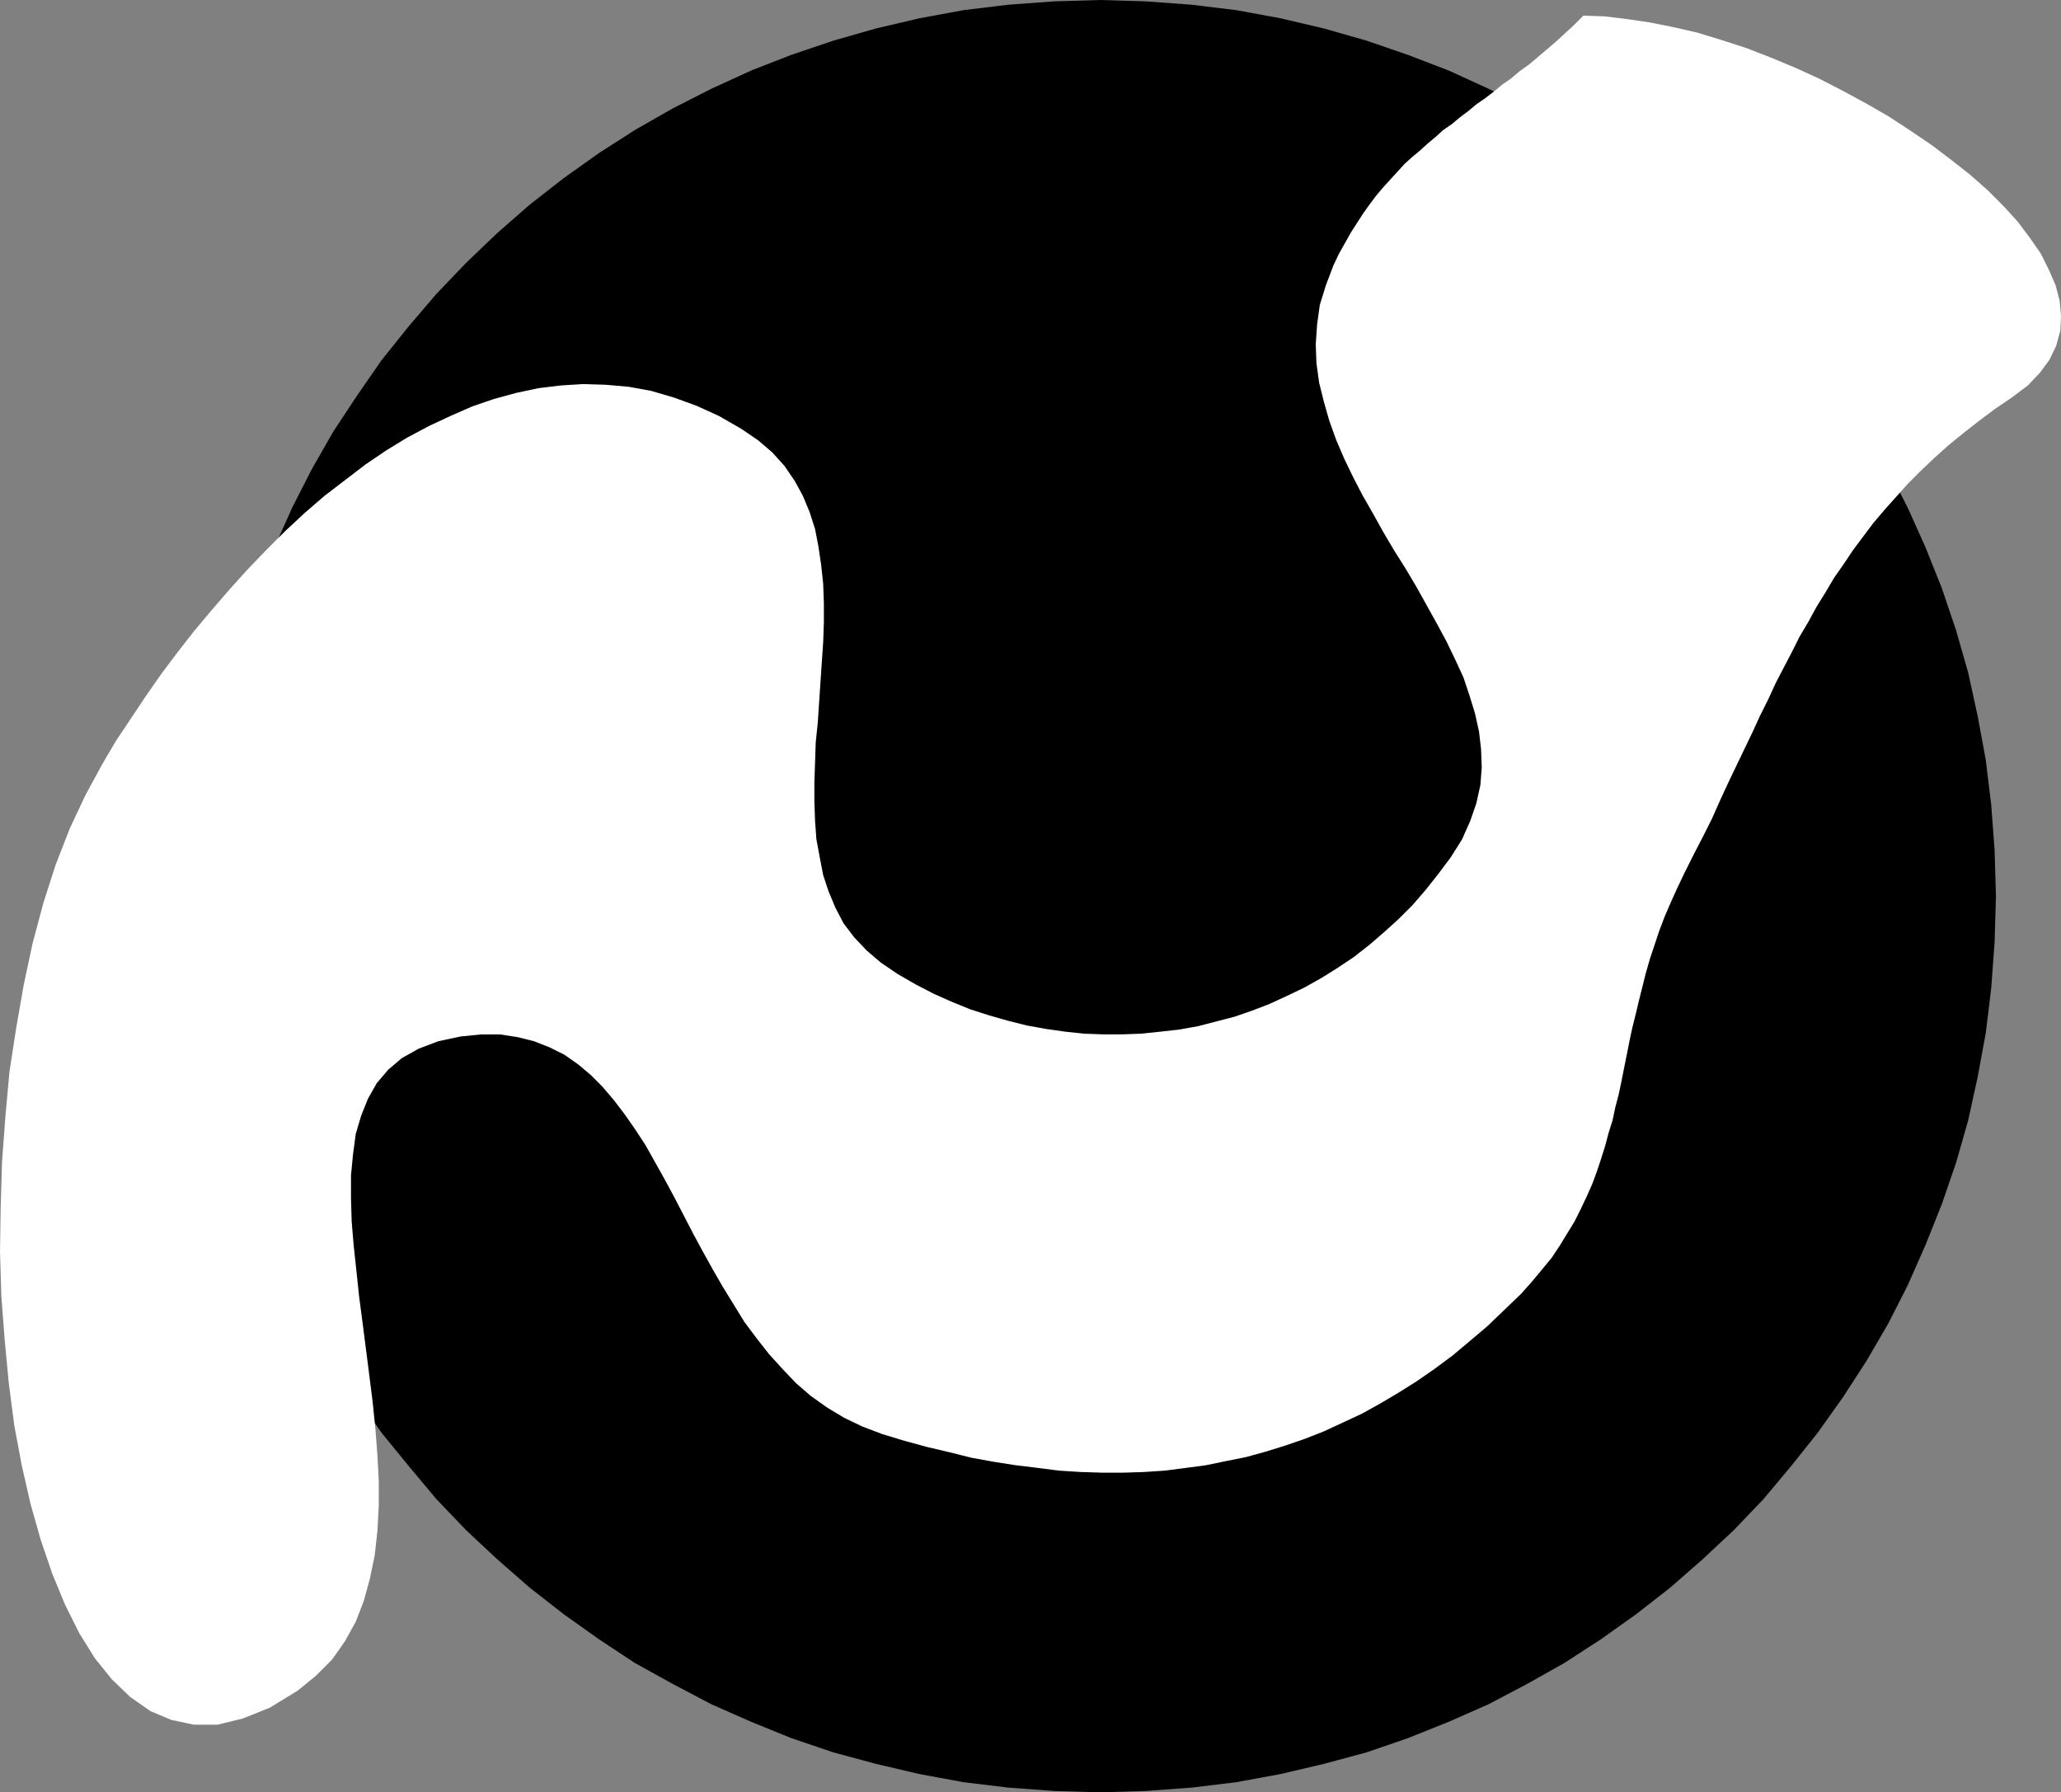 <?xml version="1.0" encoding="UTF-8" standalone="no"?>
<svg
   version="1.0"
   width="130.066mm"
   height="113.126mm"
   id="svg2"
   sodipodi:docname="Shape 068.wmf"
   xmlns:inkscape="http://www.inkscape.org/namespaces/inkscape"
   xmlns:sodipodi="http://sodipodi.sourceforge.net/DTD/sodipodi-0.dtd"
   xmlns="http://www.w3.org/2000/svg"
   xmlns:svg="http://www.w3.org/2000/svg">
  <rect width="100%" height="100%" fill="#808080" stroke="none"/>
  <sodipodi:namedview
     id="namedview2"
     pagecolor="#ffffff"
     bordercolor="#000000"
     borderopacity="0.25"
     inkscape:showpageshadow="2"
     inkscape:pageopacity="0.0"
     inkscape:pagecheckerboard="0"
     inkscape:deskcolor="#d1d1d1"
     inkscape:document-units="mm" />
  <defs
     id="defs1">
    <pattern
       id="WMFhbasepattern"
       patternUnits="userSpaceOnUse"
       width="6"
       height="6"
       x="0"
       y="0" />
  </defs>
  <path
     style="fill:#000000;fill-opacity:1;fill-rule:evenodd;stroke:none"
     d="m 48.642,213.782 0.323,-10.988 0.808,-10.826 1.293,-10.665 1.939,-10.503 2.262,-10.342 2.909,-10.18 3.394,-10.019 3.878,-9.695 4.202,-9.372 4.686,-9.211 5.171,-9.049 5.656,-8.564 5.818,-8.403 6.464,-8.079 6.626,-7.756 7.11,-7.433 7.434,-7.11 7.757,-6.787 8.08,-6.302 8.403,-5.979 8.565,-5.494 9.05,-5.171 9.211,-4.686 9.534,-4.363 9.534,-3.717 L 198.768,9.695 208.949,6.787 219.291,4.363 229.795,2.424 240.461,1.131 251.449,0.323 262.438,0 l 10.827,0.323 10.989,0.808 10.666,1.293 10.504,1.939 10.342,2.424 10.181,2.909 9.858,3.393 9.696,3.717 9.534,4.363 9.211,4.686 8.888,5.171 8.726,5.494 8.403,5.979 8.08,6.302 7.757,6.787 7.434,7.11 7.11,7.433 6.626,7.756 6.302,8.079 5.979,8.403 5.656,8.564 5.171,9.049 4.686,9.211 4.202,9.372 3.878,9.695 3.394,10.019 2.909,10.18 2.262,10.342 1.939,10.503 1.293,10.665 0.808,10.826 0.323,10.988 -0.323,10.988 -0.808,10.988 -1.293,10.665 -1.939,10.503 -2.262,10.342 -2.909,10.18 -3.394,9.857 -3.878,9.695 -4.202,9.534 -4.686,9.211 -5.171,8.887 -5.656,8.726 -5.979,8.403 -6.302,7.918 -6.626,7.918 -7.11,7.433 -7.434,6.948 -7.757,6.787 -8.08,6.302 -8.403,5.979 -8.726,5.656 -8.888,5.009 -9.211,4.848 -9.534,4.201 -9.696,3.878 -9.858,3.393 -10.181,2.747 -10.342,2.424 -10.504,1.939 -10.666,1.293 -10.989,0.808 -10.827,0.323 -10.989,-0.323 -10.989,-0.808 -10.666,-1.293 -10.504,-1.939 -10.342,-2.424 -10.181,-2.747 -10.019,-3.393 -9.534,-3.878 -9.534,-4.201 -9.211,-4.848 -9.05,-5.009 -8.565,-5.656 -8.403,-5.979 -8.08,-6.302 -7.757,-6.787 -7.434,-6.948 -7.11,-7.433 -6.626,-7.918 -6.464,-7.918 -5.818,-8.403 -5.656,-8.726 -5.171,-8.887 -4.686,-9.211 -4.202,-9.534 -3.878,-9.695 -3.394,-9.857 -2.909,-10.18 -2.262,-10.342 -1.939,-10.503 -1.293,-10.665 -0.808,-10.988 z"
     id="path1" />
  <path
     style="fill:#ffffff;fill-opacity:1;fill-rule:evenodd;stroke:none"
     d="m 24.402,182.272 3.232,-5.494 3.555,-5.332 3.555,-5.332 3.717,-5.332 3.878,-5.171 4.04,-5.171 4.202,-5.009 4.202,-4.848 4.363,-4.848 4.363,-4.524 4.525,-4.524 4.686,-4.363 4.686,-4.04 4.848,-3.717 4.848,-3.717 5.01,-3.393 5.01,-3.07 5.171,-2.747 5.171,-2.424 5.171,-2.262 5.171,-1.777 5.333,-1.454 5.333,-1.131 5.333,-0.646 5.333,-0.323 5.333,0.162 5.494,0.485 5.333,0.97 5.494,1.616 5.333,1.939 5.333,2.424 5.333,3.07 4.04,2.747 3.394,2.909 2.909,3.232 2.424,3.555 1.939,3.555 1.616,3.878 1.293,4.04 0.808,4.201 0.646,4.363 0.485,4.524 0.162,4.524 v 4.686 l -0.162,4.686 -0.323,4.686 -0.323,4.848 -0.323,4.848 -0.323,4.848 -0.485,4.686 -0.162,4.848 -0.162,4.686 v 4.524 l 0.162,4.686 0.323,4.363 0.808,4.363 0.808,4.201 1.293,3.878 1.616,3.878 1.939,3.717 2.586,3.393 2.909,3.07 3.394,2.909 4.04,2.747 4.202,2.424 4.363,2.262 4.363,1.939 4.363,1.777 4.525,1.454 4.525,1.293 4.525,1.131 4.525,0.808 4.525,0.646 4.525,0.485 4.525,0.162 h 4.525 l 4.525,-0.162 4.686,-0.485 4.363,-0.485 4.525,-0.808 4.363,-1.131 4.363,-1.131 4.202,-1.454 4.202,-1.616 4.202,-1.939 4.04,-1.939 4.04,-2.262 3.878,-2.424 3.878,-2.585 3.717,-2.909 3.555,-3.07 3.394,-3.07 3.394,-3.393 3.07,-3.555 3.07,-3.878 2.909,-3.878 2.747,-4.363 1.939,-4.363 1.454,-4.201 0.97,-4.363 0.323,-4.201 -0.162,-4.363 -0.485,-4.201 -0.97,-4.363 -1.293,-4.201 -1.454,-4.363 -1.939,-4.201 -2.101,-4.363 -2.262,-4.201 -2.424,-4.363 -2.424,-4.363 -2.586,-4.363 -2.747,-4.363 -2.586,-4.363 -2.424,-4.363 -2.586,-4.524 -2.262,-4.363 -2.101,-4.363 -1.939,-4.524 -1.616,-4.524 -1.293,-4.524 -1.131,-4.524 -0.646,-4.686 -0.162,-4.524 0.323,-4.686 0.646,-4.686 1.454,-4.686 1.778,-4.686 1.293,-2.747 1.454,-2.585 1.454,-2.585 1.454,-2.262 1.454,-2.262 1.616,-2.262 1.454,-1.939 1.778,-2.101 1.616,-1.777 1.778,-1.939 1.616,-1.777 1.778,-1.616 1.939,-1.616 1.778,-1.616 1.939,-1.616 1.778,-1.616 2.101,-1.454 1.939,-1.616 1.939,-1.454 1.939,-1.616 2.101,-1.454 2.101,-1.616 1.939,-1.616 2.101,-1.454 2.101,-1.777 2.262,-1.616 2.101,-1.777 2.101,-1.777 2.262,-1.939 2.101,-1.939 2.101,-1.939 2.262,-2.262 5.01,0.162 5.333,0.646 5.494,0.808 5.656,1.131 5.656,1.293 5.818,1.777 5.979,1.939 5.818,2.262 5.818,2.424 5.656,2.585 5.656,2.909 5.656,3.07 5.333,3.07 5.171,3.393 5.01,3.393 4.686,3.555 4.525,3.555 4.202,3.717 3.717,3.717 3.394,3.717 2.909,3.878 2.586,3.717 1.939,3.878 1.616,3.717 0.97,3.717 0.323,3.555 -0.162,3.555 -0.97,3.555 -1.616,3.393 -2.262,3.07 -2.909,3.07 -3.878,2.909 -4.04,2.747 -3.878,2.909 -3.717,2.909 -3.555,2.909 -3.232,2.909 -3.232,3.07 -3.07,3.07 -2.747,3.07 -2.747,3.07 -2.747,3.232 -2.424,3.232 -2.424,3.232 -2.262,3.393 -2.262,3.232 -2.101,3.555 -2.101,3.393 -1.939,3.555 -2.101,3.555 -1.778,3.555 -1.939,3.717 -1.939,3.717 -1.778,3.878 -1.939,3.878 -1.778,3.878 -1.939,4.04 -1.939,4.04 -1.939,4.04 -1.939,4.201 -1.939,4.363 -2.101,4.201 -2.262,4.363 -2.262,4.524 -1.616,3.393 -1.616,3.555 -1.454,3.393 -1.293,3.393 -1.131,3.393 -1.131,3.393 -0.97,3.393 -0.808,3.232 -0.808,3.232 -0.808,3.393 -0.808,3.232 -0.646,3.07 -0.646,3.232 -0.646,3.232 -0.646,3.232 -0.646,3.07 -0.808,3.07 -0.646,3.07 -0.97,3.07 -0.808,3.07 -0.97,3.07 -0.97,2.909 -1.131,3.07 -1.293,2.909 -1.454,3.07 -1.454,2.909 -1.778,2.909 -1.778,2.909 -1.939,2.909 -2.262,2.747 -2.424,2.909 -2.586,2.909 -4.04,3.878 -4.04,3.878 -4.202,3.555 -4.04,3.393 -4.363,3.232 -4.202,2.909 -4.363,2.747 -4.363,2.585 -4.363,2.424 -4.525,2.101 -4.525,2.101 -4.525,1.777 -4.686,1.616 -4.686,1.454 -4.686,1.293 -4.848,0.97 -4.686,0.97 -4.848,0.646 -5.01,0.646 -4.848,0.323 -5.01,0.162 h -5.01 l -5.171,-0.162 -5.171,-0.323 -5.01,-0.646 -5.333,-0.646 -5.171,-0.808 -5.333,-0.97 -5.171,-1.293 -5.494,-1.293 -5.333,-1.454 -5.333,-1.616 -4.686,-1.777 -4.363,-2.101 -4.04,-2.424 -3.878,-2.747 -3.555,-3.07 -3.232,-3.393 -3.232,-3.555 -2.909,-3.717 -2.909,-3.878 -2.586,-4.201 -2.586,-4.201 -2.424,-4.201 -2.424,-4.363 -2.262,-4.201 -2.262,-4.363 -2.262,-4.363 -2.262,-4.201 -2.262,-4.04 -2.262,-4.04 -2.424,-3.717 -2.586,-3.717 -2.586,-3.393 -2.747,-3.232 -2.747,-2.747 -3.07,-2.585 -3.232,-2.262 -3.555,-1.777 -3.717,-1.454 -3.878,-0.97 -4.202,-0.646 h -4.525 l -4.848,0.485 -5.333,1.131 -4.686,1.777 -4.04,2.262 -3.232,2.747 -2.747,3.232 -2.101,3.717 -1.616,4.04 -1.293,4.363 -0.646,4.848 -0.485,5.009 v 5.494 l 0.162,5.494 0.485,5.817 0.646,5.979 0.646,6.14 0.808,6.14 0.808,6.302 0.808,6.302 0.808,6.464 0.646,6.302 0.485,6.302 0.323,6.14 v 5.979 l -0.323,5.979 -0.646,5.817 -1.131,5.494 -1.454,5.332 -1.939,5.009 -2.586,4.686 -3.07,4.363 -3.878,3.878 -4.363,3.555 -6.626,4.04 -6.464,2.585 -5.979,1.454 h -5.656 l -5.333,-1.131 -5.01,-2.101 -4.848,-3.393 -4.363,-4.201 -4.04,-5.009 -3.717,-5.979 -3.394,-6.787 -3.07,-7.433 -2.747,-8.079 -2.424,-8.564 -2.101,-9.211 -1.778,-9.534 L 2.101,329.965 1.131,319.785 0.323,309.281 0,298.616 0.162,287.952 0.485,277.125 1.293,266.299 l 0.97,-10.665 1.616,-10.503 1.778,-10.18 2.101,-9.857 2.586,-9.695 2.909,-9.049 3.394,-8.726 3.717,-7.918 z"
     id="path2" />
</svg>

